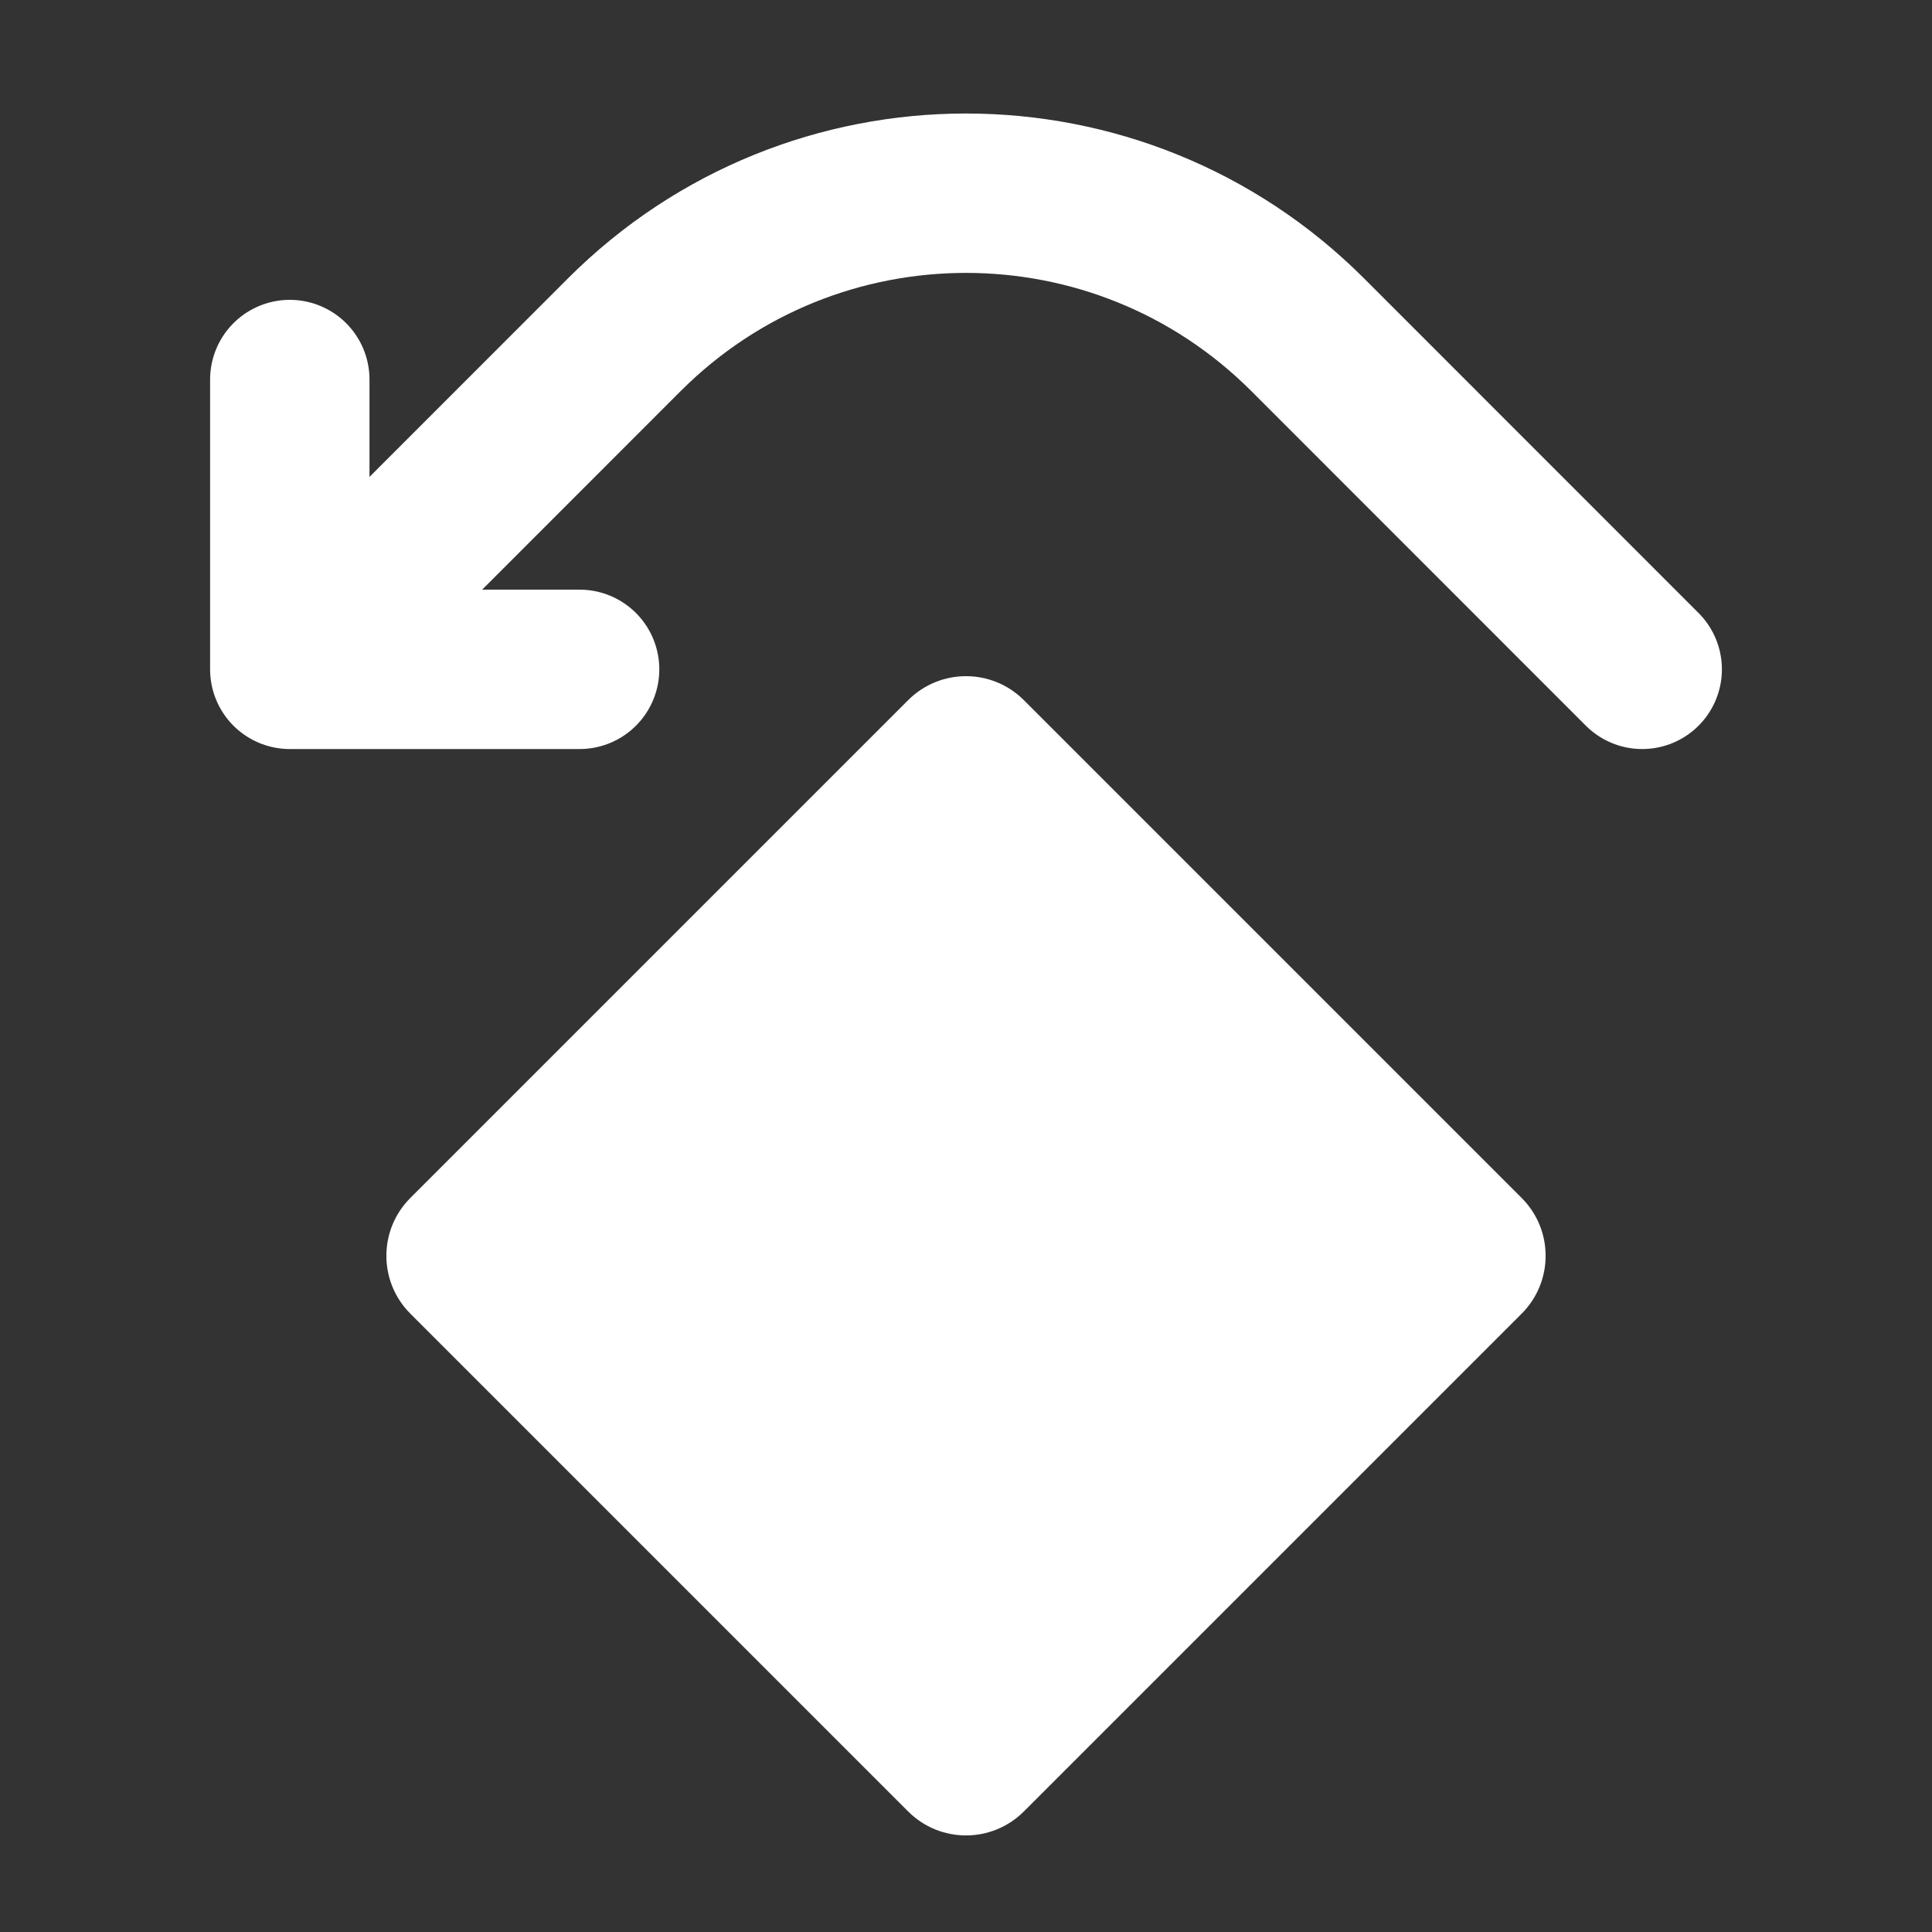 <svg width="20" height="20" viewBox="0 0 20 20" fill="none" xmlns="http://www.w3.org/2000/svg">
<rect x="0" y="0" width="20" height="20" fill="#333333" stroke="none"/>
<path d="M9.401 7.248C9.732 6.917 10.268 6.917 10.599 7.248L15.752 12.401C16.083 12.732 16.083 13.268 15.752 13.599L10.599 18.752C10.268 19.083 9.732 19.083 9.401 18.752L4.248 13.599C3.917 13.268 3.917 12.732 4.248 12.401L9.401 7.248Z" fill="white"/>
<path d="M17 6.929L13.536 3.464C11.583 1.512 8.417 1.512 6.464 3.464L3 6.929M3 6.929V3.929M3 6.929H6" stroke="white" stroke-width="1.65" stroke-linecap="round" stroke-linejoin="round"/>
</svg>
